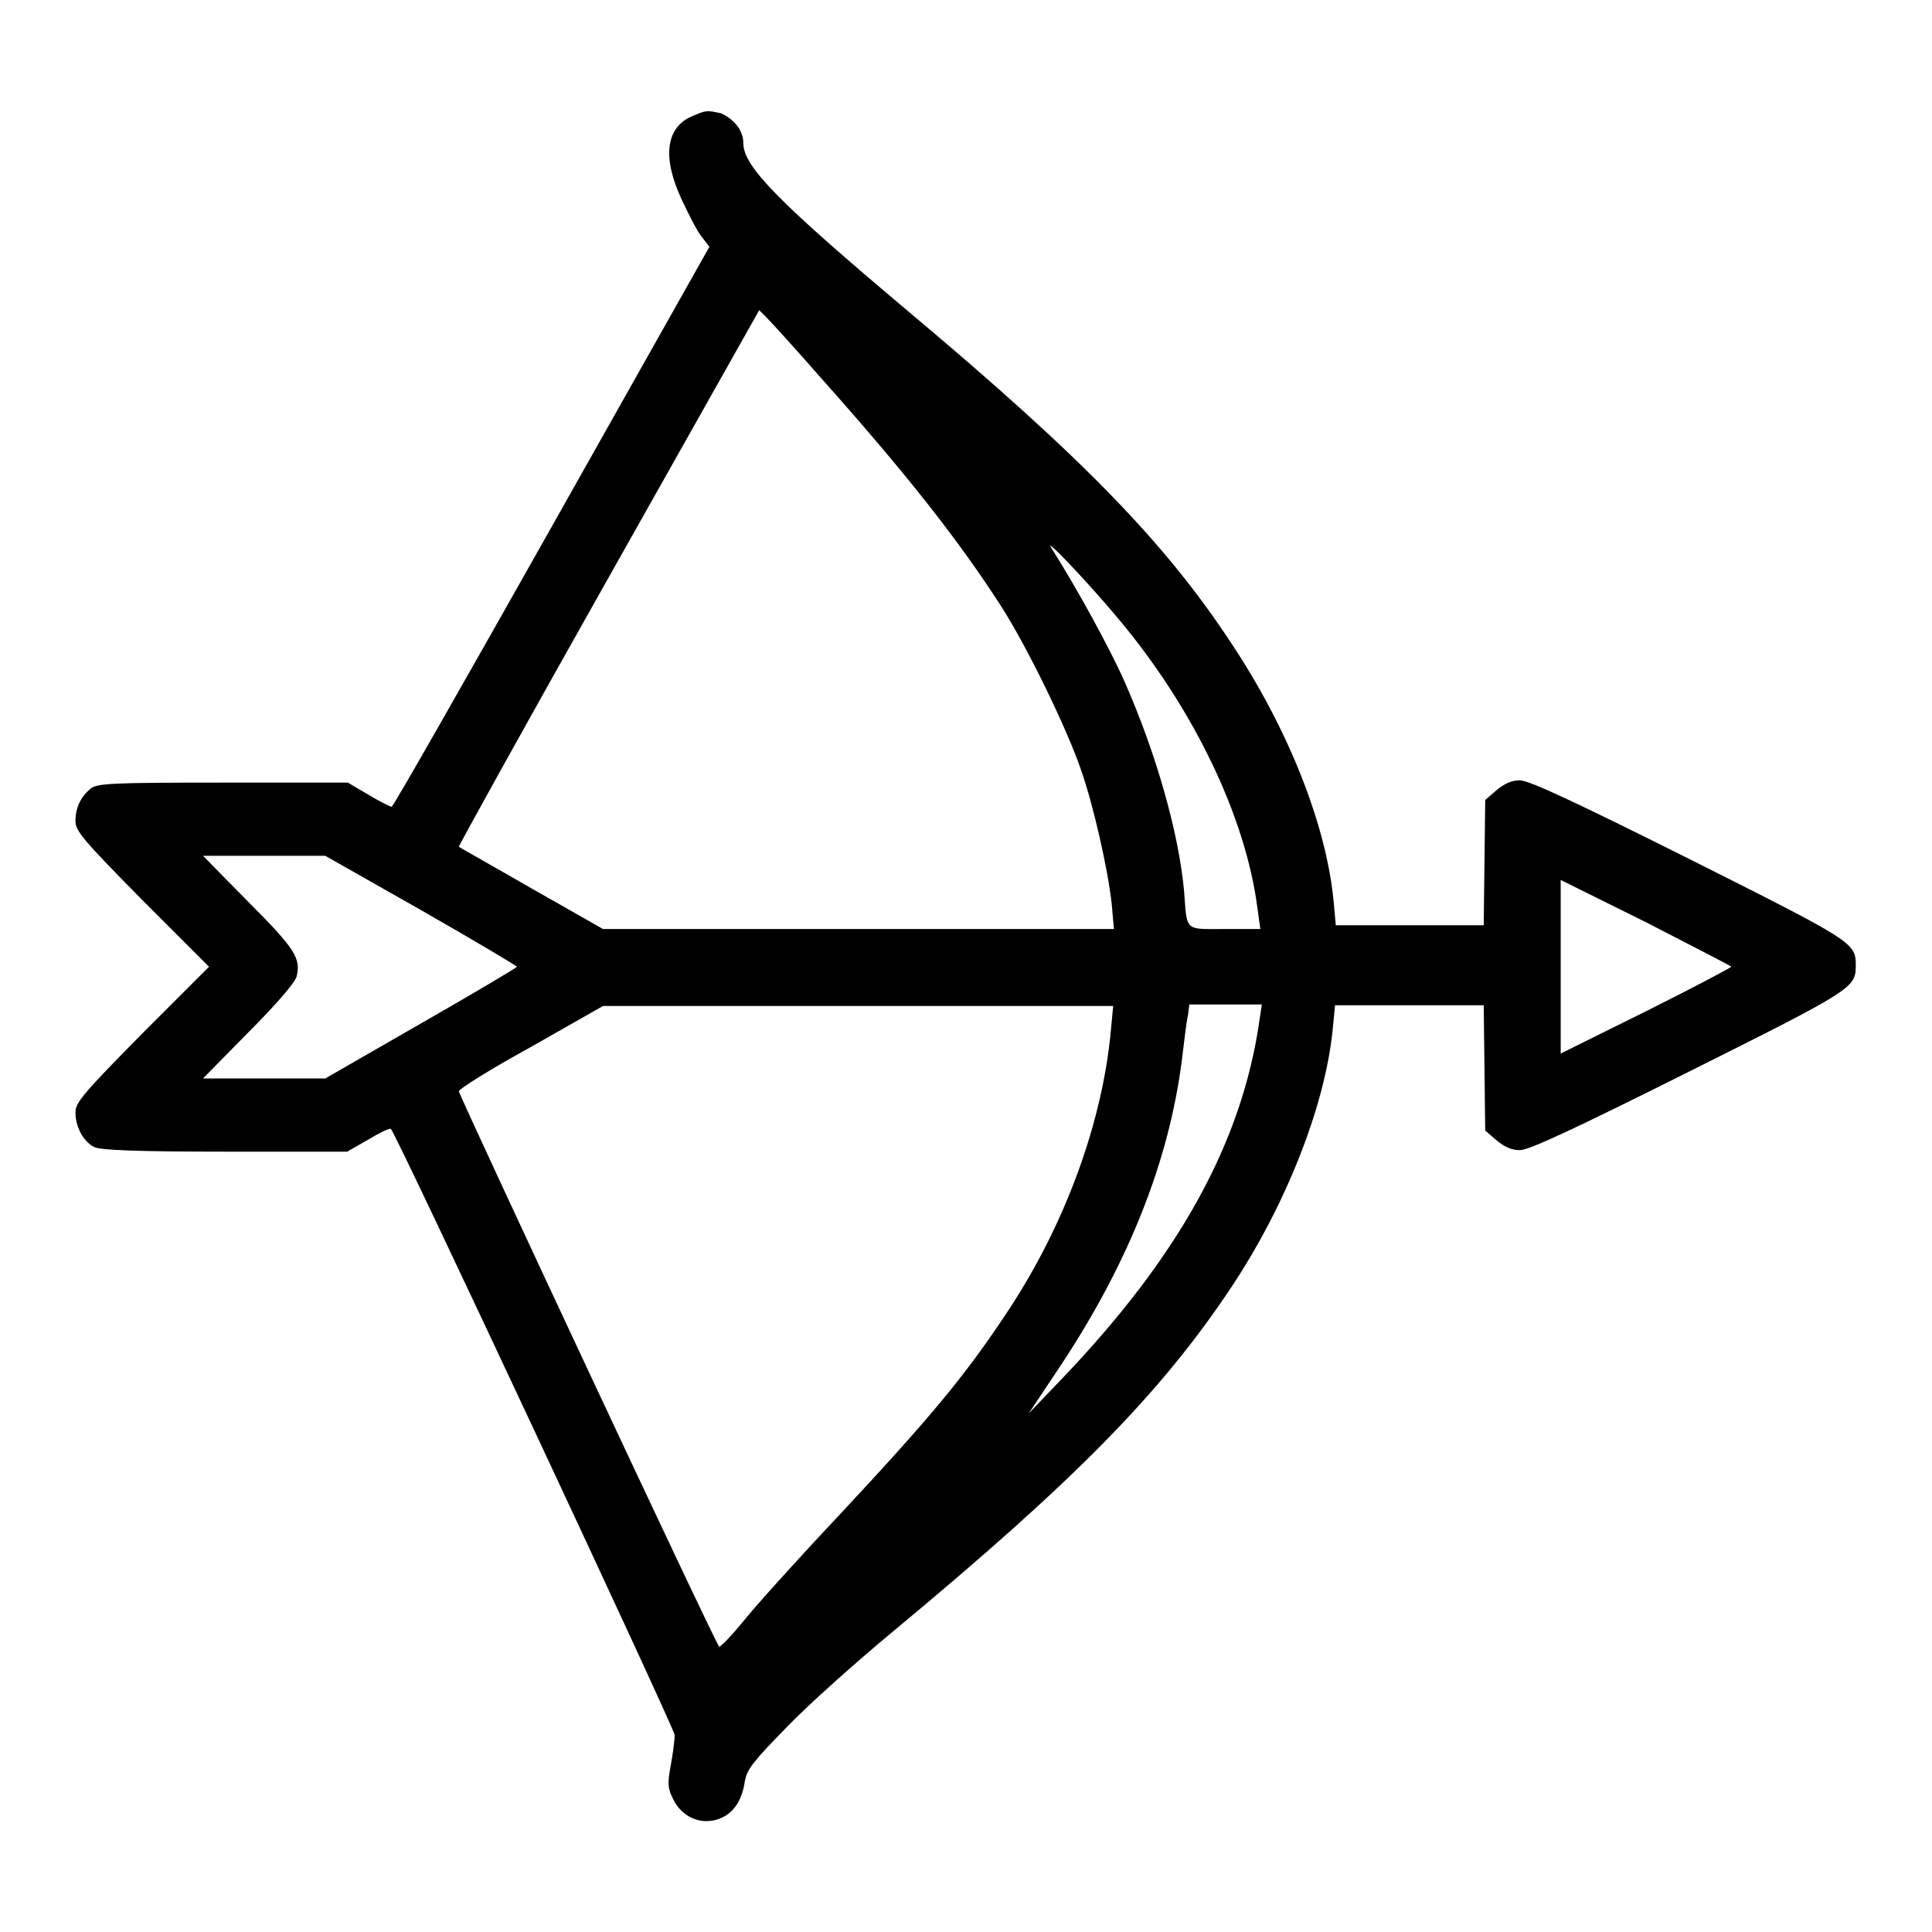<?xml version="1.0" encoding="utf-8"?>
<!-- Svg Vector Icons : http://www.onlinewebfonts.com/icon -->
<!DOCTYPE svg PUBLIC "-//W3C//DTD SVG 1.1//EN" "http://www.w3.org/Graphics/SVG/1.1/DTD/svg11.dtd">
<svg version="1.1" xmlns="http://www.w3.org/2000/svg" xmlns:xlink="http://www.w3.org/1999/xlink" x="0px" y="0px" viewBox="0 0 256 256" enable-background="new 0 0 256 256" xml:space="preserve">
<g><g><g><path fill="#000000" d="M91.7,15.4c-3.5,1.5-4,5.5-1.3,11.2c0.9,1.9,2,4.1,2.6,4.8l1,1.3L73.1,69.8c-11.5,20.4-21,37.1-21.2,37.1c-0.2,0-1.6-0.7-3.1-1.6l-2.7-1.6H29.5c-14.9,0-16.6,0.1-17.5,0.8c-1.3,1.1-2,2.5-2,4.3c0,1.3,1,2.5,8.8,10.4l8.9,8.9l-8.9,8.9c-7.8,7.9-8.8,9.1-8.8,10.4c0,2,1.1,3.9,2.5,4.6c0.8,0.4,5.8,0.6,17.3,0.6H46l2.8-1.6c1.5-0.9,2.9-1.6,3-1.4c0.7,0.6,37.6,79.5,37.6,80.3c0,0.5-0.2,2.3-0.5,3.9c-0.5,2.6-0.4,3.2,0.3,4.6c1.1,2.3,3.5,3.4,5.8,2.7c2-0.6,3.3-2.3,3.7-5.1c0.3-1.6,1.1-2.6,5.7-7.3c2.9-3,9.2-8.6,13.9-12.5c24.1-20,35.4-31.5,44.7-45.4c7.3-10.9,12.6-24.2,13.6-34.5l0.3-3.1h9.9h9.8l0.1,8.3l0.1,8.3l1.5,1.3c1.1,0.9,2,1.3,3.1,1.3c1.2,0,7.2-2.8,22.4-10.4c21.8-10.9,22.1-11.1,22.1-14.1s-0.4-3.2-22.1-14.1c-15.2-7.6-21.2-10.4-22.4-10.4c-1.1,0-2,0.4-3.1,1.3l-1.5,1.3l-0.1,8.3l-0.1,8.3h-9.8H177l-0.3-3.3c-1-10.1-6-22.7-13.5-34c-8.8-13.4-19.8-24.7-42.8-44c-17.1-14.4-21.9-19.2-21.9-22.3c0-1.7-1.2-3.2-3-4C93.6,14.6,93.6,14.6,91.7,15.4z M108.8,50.1c11.5,12.9,18.3,21.6,23.9,30.3c3.5,5.5,8.6,16,10.5,21.5c1.7,4.8,3.6,13.3,4.1,17.8l0.3,3.4h-33.8H79.9l-9.5-5.4c-5.2-3-9.5-5.4-9.6-5.5c-0.1,0,8.8-16.1,19.8-35.6l20-35.5l1,1C102.1,42.6,105.4,46.2,108.8,50.1z M148.2,82c9.9,11.8,16.8,26.1,18.4,38.2l0.4,2.9h-4.7c-5.4,0-5,0.4-5.4-5c-0.7-7.7-3.7-18.3-7.9-27.8c-1.8-4.1-6.2-12.2-9.7-17.7C138.2,70.9,144.2,77.2,148.2,82z M55.8,120.6c7,4,12.7,7.4,12.7,7.5c0,0.1-5.7,3.5-12.7,7.5l-12.7,7.3H35h-8.1l6-6.1c3.6-3.6,6.2-6.6,6.4-7.4c0.6-2.4-0.2-3.7-6.4-9.9l-6-6.1H35h8.1L55.8,120.6z M229.4,128.1c0,0.1-5.1,2.8-11.3,5.9l-11.3,5.6v-11.5v-11.5l11.3,5.6C224.3,125.4,229.4,128,229.4,128.1z M147.2,136.5c-1.1,12.1-6,25.6-13.5,37c-5.8,8.8-10.3,14.2-23,27.8c-5,5.3-10.4,11.3-12.1,13.4c-1.7,2.1-3.2,3.6-3.3,3.5c-0.6-0.6-34.5-73.1-34.5-73.6c0-0.3,4.3-3,9.6-5.9l9.5-5.4h33.8h33.8L147.2,136.5z M166.9,135.1c-2.3,16.2-10.6,31.3-26.2,47.6l-4.4,4.6l4.4-6.6c8.9-13.5,14.2-26.9,15.9-40.2c0.3-2.4,0.6-5.1,0.8-5.9l0.2-1.5h4.8h4.8L166.9,135.1z"/></g></g></g>
</svg>